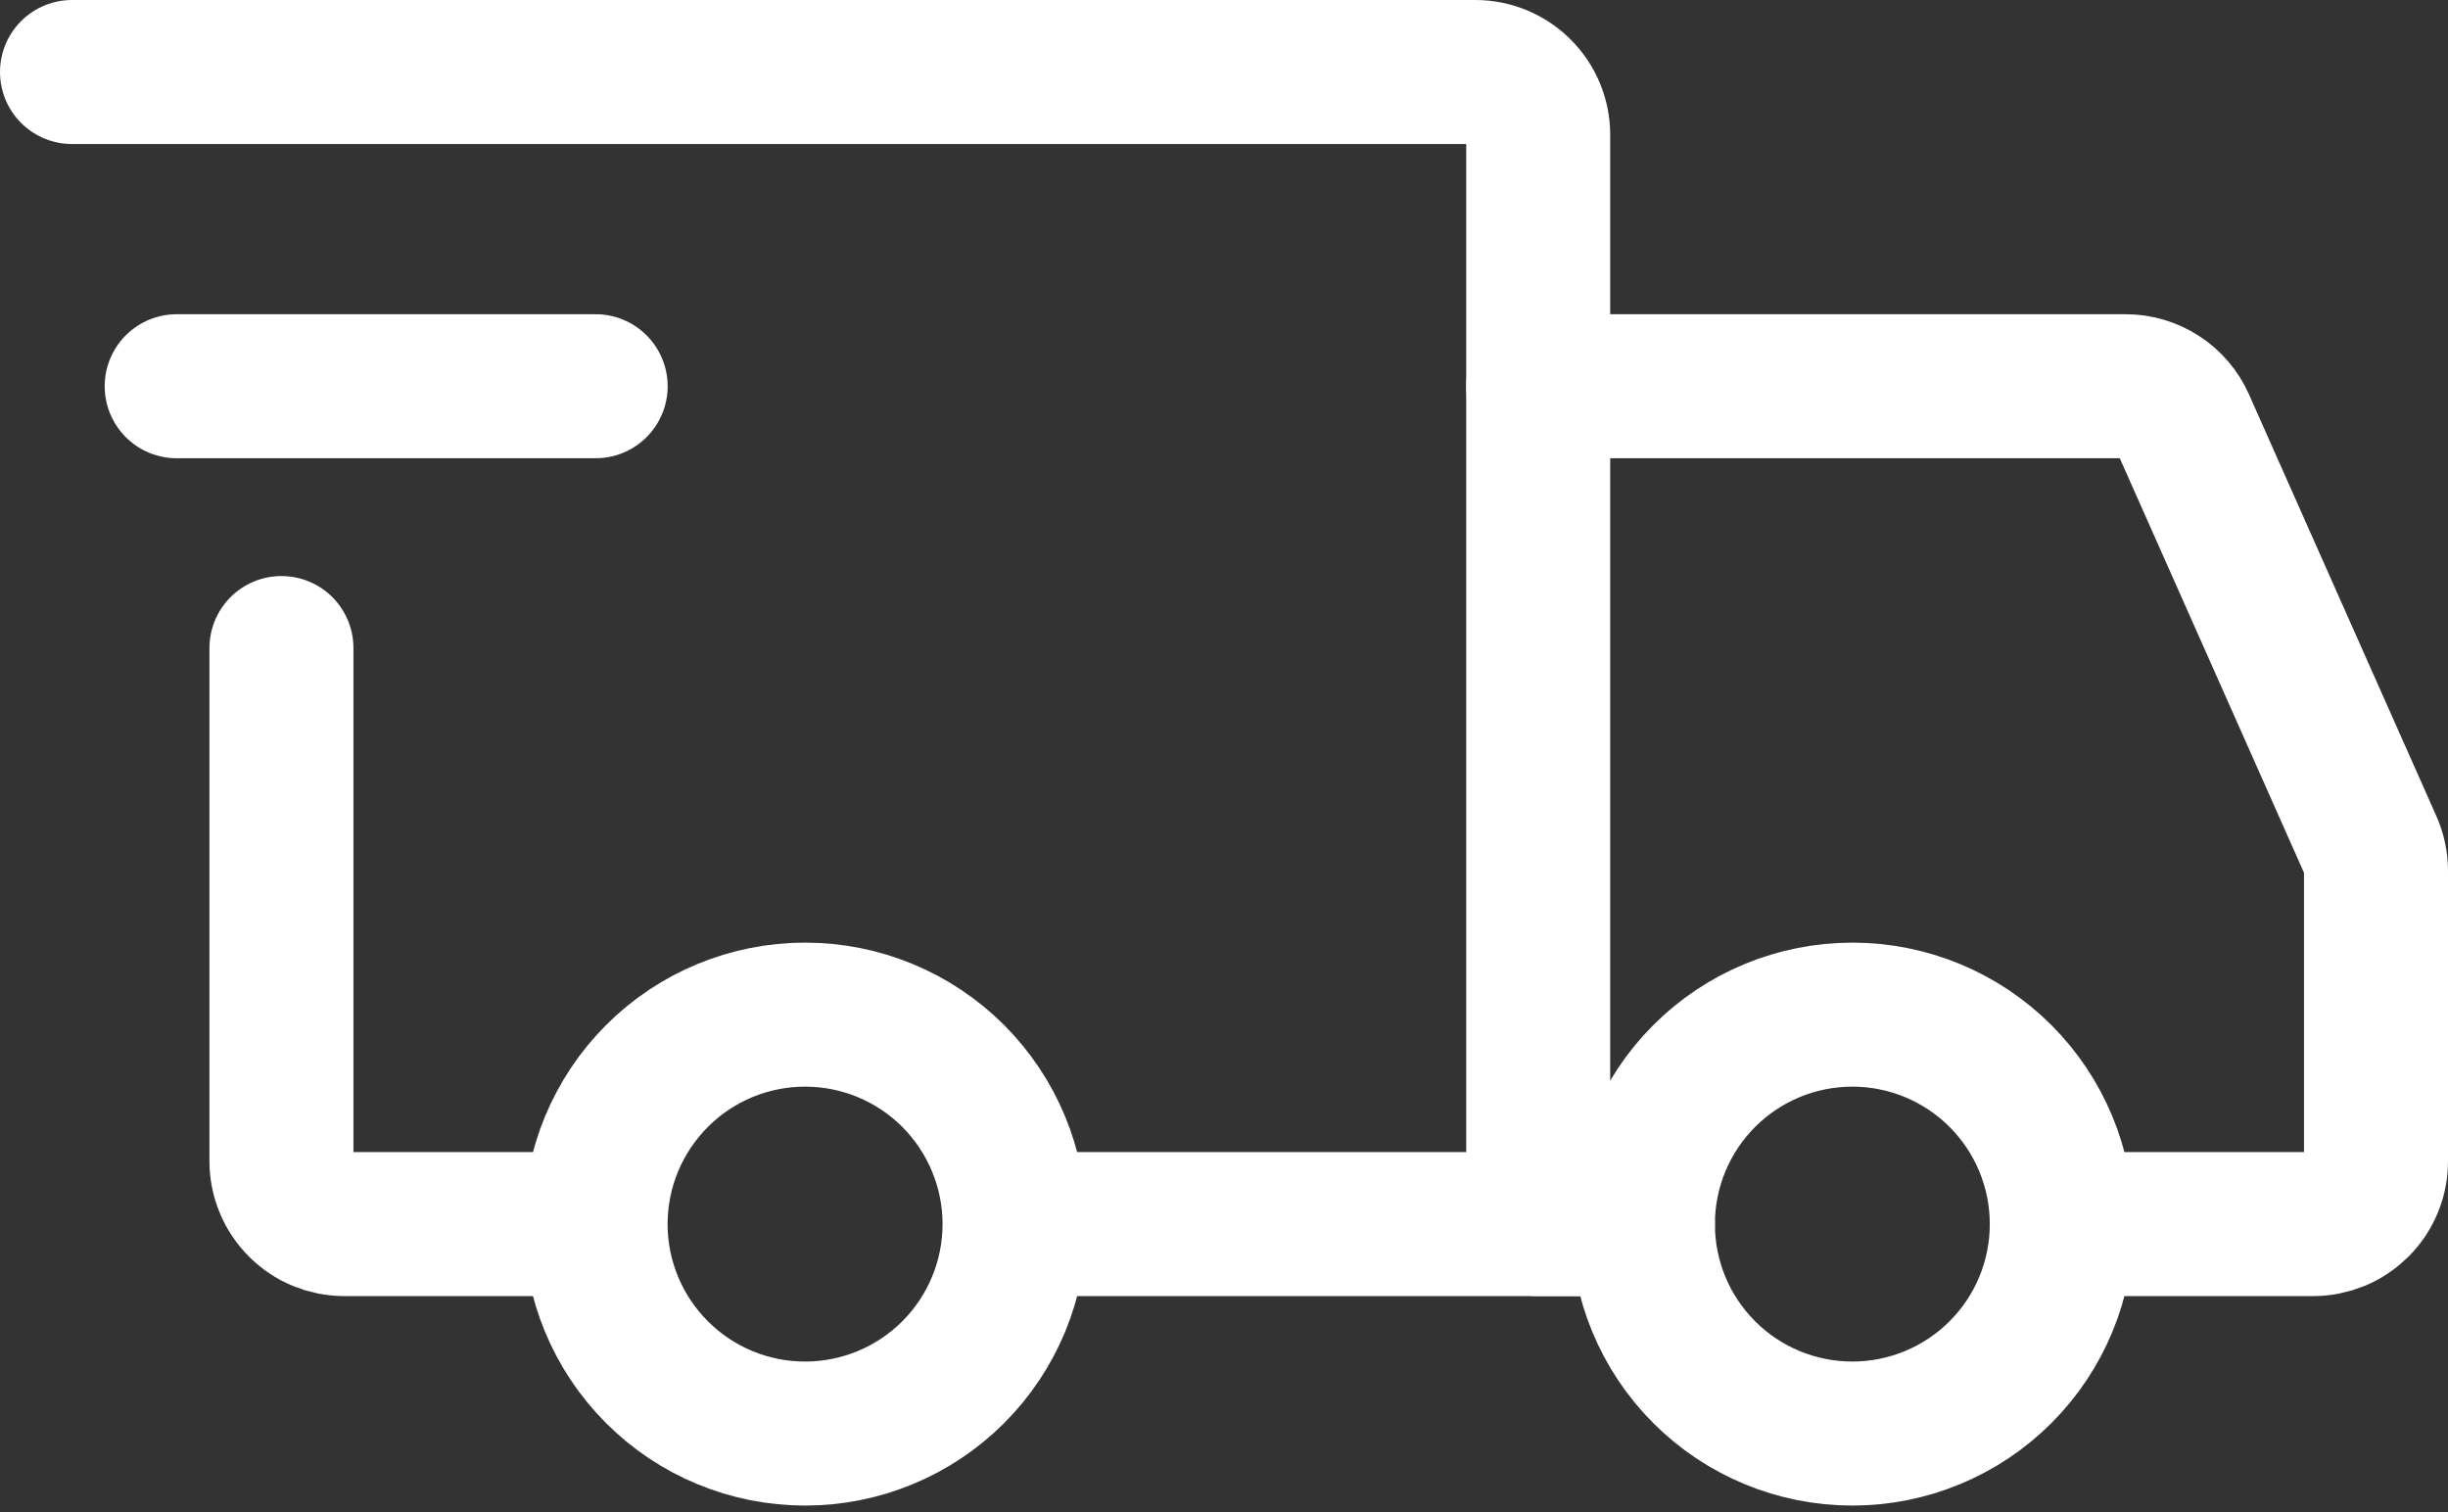 <svg width="34" height="21" viewBox="0 0 34 21" fill="none" xmlns="http://www.w3.org/2000/svg">
<rect x="0" y="0" width="34" height="21" fill="#333333" stroke="none"/>
<g id="Group 1170">
<path id="Vector" d="M11.182 19.909C11.953 19.909 12.693 19.603 13.239 19.057C13.784 18.512 14.091 17.772 14.091 17C14.091 16.229 13.784 15.489 13.239 14.943C12.693 14.397 11.953 14.091 11.182 14.091C10.41 14.091 9.67 14.397 9.125 14.943C8.579 15.489 8.272 16.229 8.272 17C8.272 17.772 8.579 18.512 9.125 19.057C9.67 19.603 10.41 19.909 11.182 19.909ZM25.727 19.909C26.498 19.909 27.238 19.603 27.784 19.057C28.33 18.512 28.636 17.772 28.636 17C28.636 16.229 28.33 15.489 27.784 14.943C27.238 14.397 26.498 14.091 25.727 14.091C24.956 14.091 24.215 14.397 23.67 14.943C23.124 15.489 22.818 16.229 22.818 17C22.818 17.772 23.124 18.512 23.67 19.057C24.215 19.603 24.956 19.909 25.727 19.909Z" stroke="white" stroke-width="2" stroke-miterlimit="1.5" stroke-linecap="round" stroke-linejoin="round"/>
<path id="Vector_2" d="M14.164 17H21.364V1.873C21.364 1.641 21.272 1.419 21.108 1.256C20.944 1.092 20.722 1 20.491 1H1M7.764 17H4.782C4.667 17 4.554 16.977 4.448 16.934C4.342 16.89 4.246 16.825 4.165 16.744C4.084 16.663 4.019 16.567 3.976 16.461C3.932 16.355 3.909 16.242 3.909 16.127V9" stroke="white" stroke-width="2" stroke-linecap="round"/>
<path id="Vector_3" d="M2.454 5.364H8.273" stroke="white" stroke-width="2" stroke-linecap="round" stroke-linejoin="round"/>
<path id="Vector_4" d="M21.364 5.364H29.524C29.692 5.364 29.858 5.413 29.999 5.505C30.14 5.596 30.252 5.727 30.321 5.881L32.925 11.74C32.974 11.852 33 11.972 33 12.094V16.127C33 16.242 32.978 16.355 32.934 16.461C32.89 16.567 32.826 16.663 32.745 16.744C32.663 16.825 32.567 16.89 32.461 16.934C32.355 16.977 32.242 17 32.127 17H29.364M21.364 17H22.818" stroke="white" stroke-width="2" stroke-linecap="round"/>
</g>
</svg>
